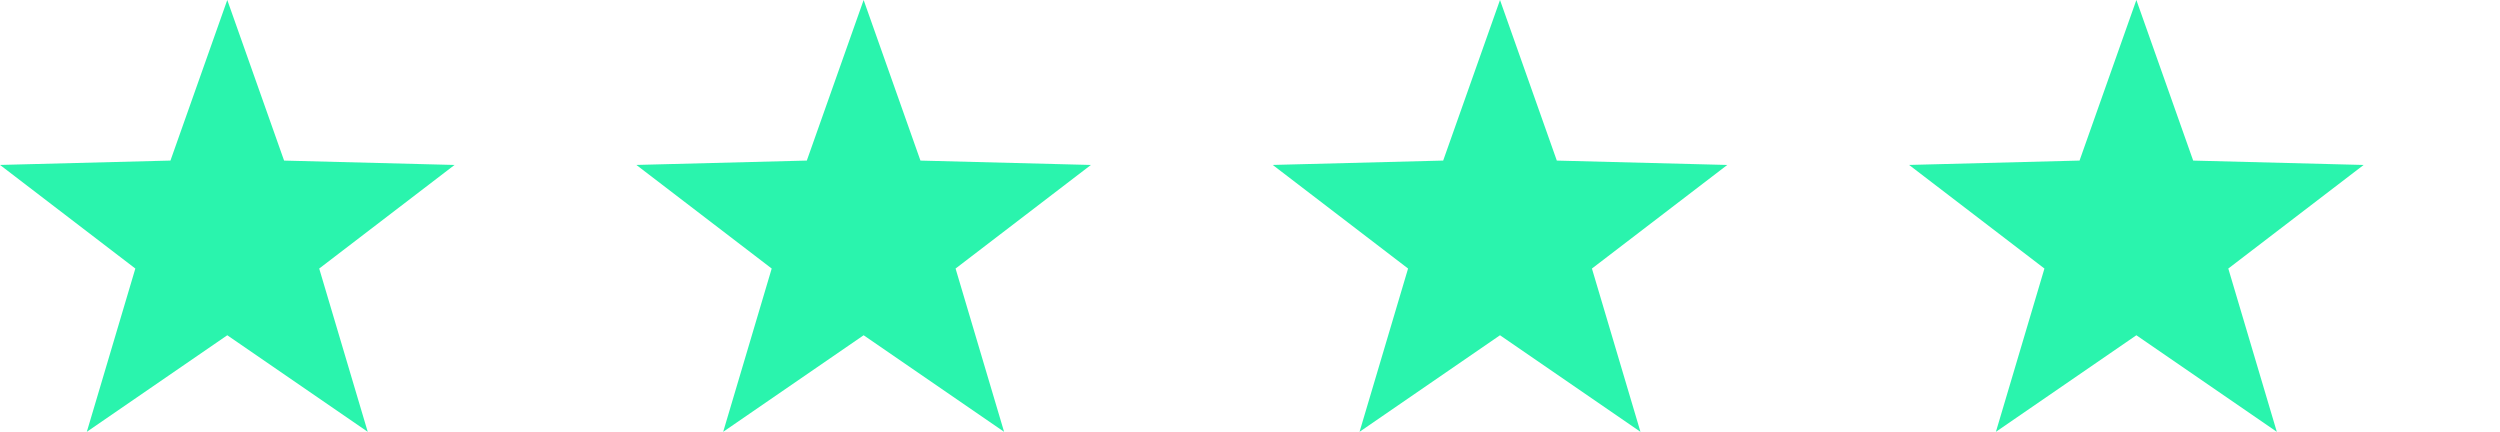 <svg xmlns="http://www.w3.org/2000/svg" xmlns:xlink="http://www.w3.org/1999/xlink" width="110" height="19" viewBox="0 0 110 19"><defs><clipPath id="a"><rect width="110" height="19" fill="none"/></clipPath></defs><g clip-path="url(#a)"><g transform="translate(-634 -9393)"><path d="M10,0l2.5,7.066,7.5.192-5.955,4.558L16.18,19,10,14.751,3.82,19l2.135-7.184L0,7.257l7.5-.192Z" transform="translate(634 9393)" fill="#2af4ad"/></g><g transform="translate(-606 -9393)"><path d="M10,0l2.5,7.066,7.5.192-5.955,4.558L16.18,19,10,14.751,3.82,19l2.135-7.184L0,7.257l7.5-.192Z" transform="translate(634 9393)" fill="#2af4ad"/></g><g transform="translate(-578 -9393)"><path d="M10,0l2.5,7.066,7.5.192-5.955,4.558L16.18,19,10,14.751,3.82,19l2.135-7.184L0,7.257l7.5-.192Z" transform="translate(634 9393)" fill="#2af4ad"/></g><g transform="translate(-550 -9393)"><path d="M10,0l2.5,7.066,7.5.192-5.955,4.558L16.18,19,10,14.751,3.82,19l2.135-7.184L0,7.257l7.5-.192Z" transform="translate(634 9393)" fill="#2af4ad"/></g></g></svg>
